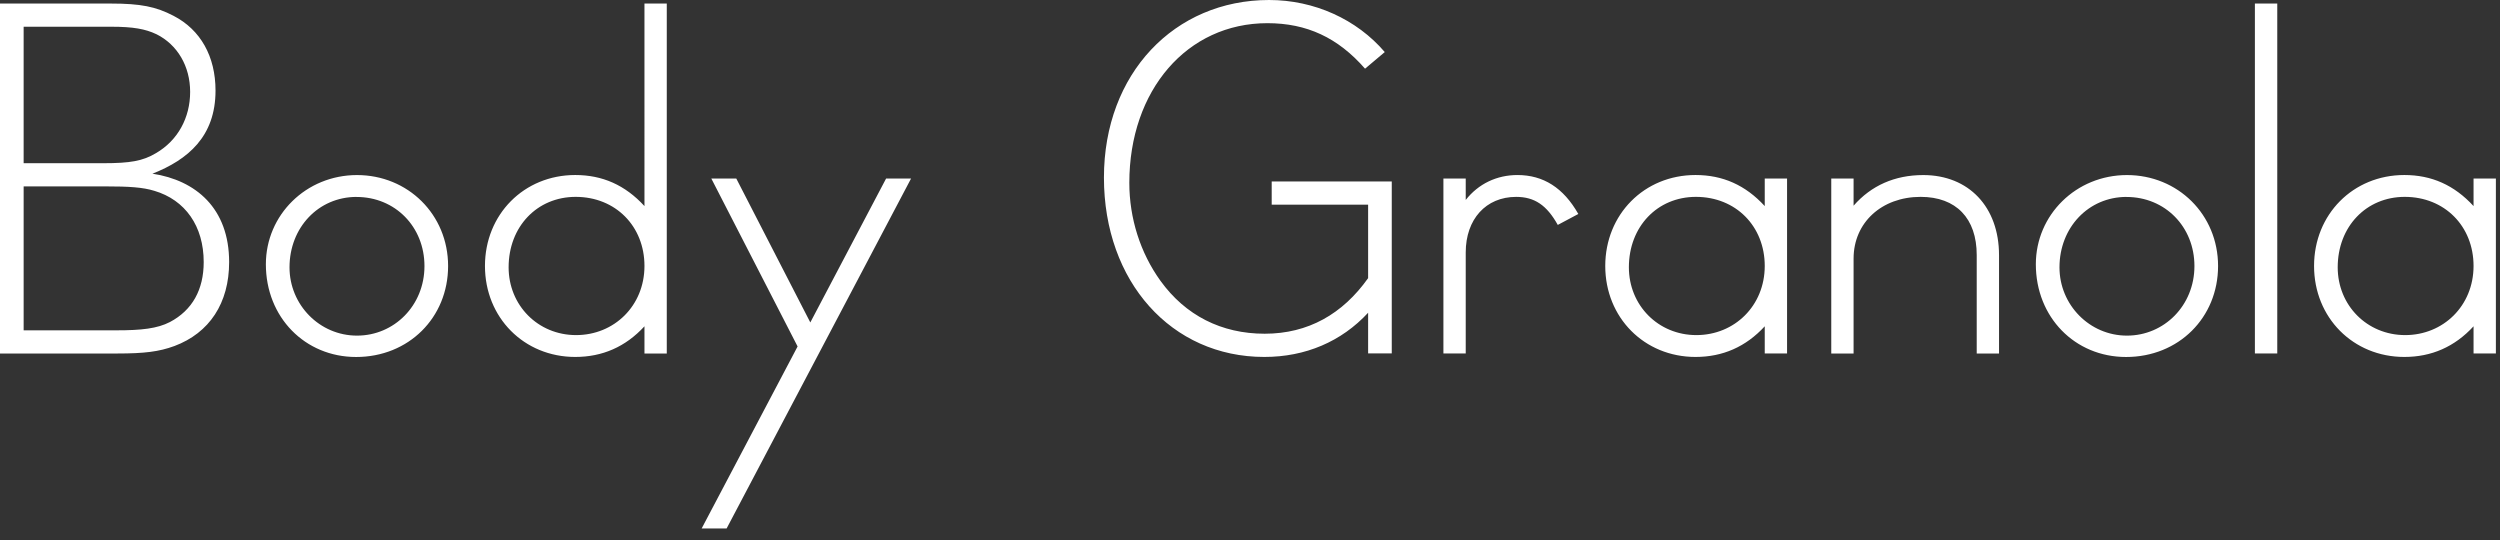 <svg width="162" height="35" fill="none" xmlns="http://www.w3.org/2000/svg"><rect width="100%" height="100%" fill="#333333" stroke="none"/><path d="M11.297 22.424c-.993.367-1.958.483-3.689.483H0V.23h7.182c1.93 0 2.923.2 4.06.793 1.759.908 2.724 2.637 2.724 4.848 0 2.977-1.79 4.479-4.088 5.384 2.81.425 4.97 2.24 4.97 5.727 0 2.664-1.277 4.591-3.548 5.442h-.003ZM10.133 2.216c-.711-.34-1.505-.484-2.923-.484H1.532v8.844h5.166c1.731 0 2.555-.14 3.407-.651 1.419-.823 2.216-2.298 2.216-3.968s-.825-3.062-2.185-3.741h-.003Zm-.141 10.147c-.739-.227-1.618-.285-3.18-.285h-5.28v9.327H7.55c1.617 0 2.641-.113 3.462-.538 1.45-.765 2.188-2.099 2.188-3.885 0-2.325-1.192-4.026-3.208-4.62Zm13.086 10.77c-3.322 0-5.85-2.579-5.85-6.008 0-3.203 2.611-5.781 5.905-5.781s5.904 2.551 5.904 5.894c0 3.344-2.555 5.895-5.962 5.895h.003Zm.027-10.373c-2.47 0-4.345 1.985-4.345 4.564 0 2.438 1.958 4.424 4.373 4.424s4.372-1.955 4.372-4.506-1.902-4.479-4.4-4.479v-.003Zm18.656 10.144v-1.76c-1.223 1.331-2.727 1.986-4.486 1.986-3.321 0-5.85-2.551-5.85-5.895 0-3.343 2.529-5.894 5.85-5.894 1.762 0 3.236.651 4.486 2.013V.23h1.446v22.677h-1.446v-.003Zm-4.458-10.147c-2.497 0-4.345 1.927-4.345 4.564 0 2.466 1.903 4.393 4.372 4.393 2.47 0 4.431-1.9 4.431-4.479 0-2.578-1.875-4.478-4.458-4.478Zm9.782 21.487h-1.618l6.217-11.793-5.592-10.884h1.618l4.798 9.328 4.912-9.328h1.618L47.085 34.244Zm41.569-11.341v-2.637c-1.73 1.869-4.06 2.864-6.729 2.864-6.017 0-10.39-4.877-10.39-11.622S76.107 0 82.238 0c2.923 0 5.678 1.248 7.495 3.374l-1.278 1.077c-1.759-2.013-3.775-2.949-6.33-2.949-5.197 0-8.945 4.338-8.945 10.346 0 2.297.711 4.533 2.017 6.347 1.617 2.24 3.946 3.43 6.756 3.43s5.052-1.276 6.701-3.602v-4.762h-6.248v-1.502h7.78v11.14h-1.532v.004Zm12.288-8.331c-.711-1.276-1.504-1.814-2.696-1.814-1.958 0-3.267 1.447-3.267 3.6v6.547h-1.446V11.568h1.446v1.389c.825-1.05 2.017-1.615 3.35-1.615 1.675 0 2.981.823 3.946 2.524l-1.333.71v-.004Zm13.413 8.332v-1.76c-1.223 1.331-2.727 1.986-4.486 1.986-3.321 0-5.849-2.551-5.849-5.895 0-3.343 2.528-5.894 5.849-5.894 1.762 0 3.236.651 4.486 2.013v-1.787h1.446v11.337h-1.446Zm-4.459-10.147c-2.5 0-4.345 1.927-4.345 4.564 0 2.466 1.903 4.393 4.373 4.393s4.431-1.9 4.431-4.479c0-2.578-1.876-4.478-4.459-4.478Zm18.195 10.146v-6.378c0-2.38-1.336-3.768-3.634-3.768-2.528 0-4.345 1.673-4.345 3.998v6.152h-1.446V11.57h1.446v1.76c1.137-1.304 2.669-1.986 4.513-1.986 2.951 0 4.912 2.068 4.912 5.188v6.378h-1.446v-.007Zm9.68.23c-3.321 0-5.849-2.579-5.849-6.008 0-3.203 2.61-5.781 5.904-5.781s5.905 2.551 5.905 5.894c0 3.344-2.556 5.895-5.963 5.895h.003Zm.028-10.373c-2.47 0-4.345 1.985-4.345 4.564 0 2.438 1.958 4.424 4.372 4.424 2.415 0 4.373-1.955 4.373-4.506s-1.903-4.479-4.4-4.479v-.003Zm8.318 10.144V.228h1.45v22.676h-1.45Zm14.169 0v-1.76c-1.222 1.331-2.727 1.986-4.485 1.986-3.322 0-5.85-2.551-5.85-5.895 0-3.343 2.528-5.894 5.85-5.894 1.762 0 3.235.651 4.485 2.013v-1.787h1.447v11.337h-1.447Zm-4.458-10.147c-2.497 0-4.345 1.927-4.345 4.564 0 2.466 1.903 4.393 4.373 4.393 2.469 0 4.43-1.9 4.43-4.479 0-2.578-1.875-4.478-4.458-4.478Z" fill="#fff"/></svg>
